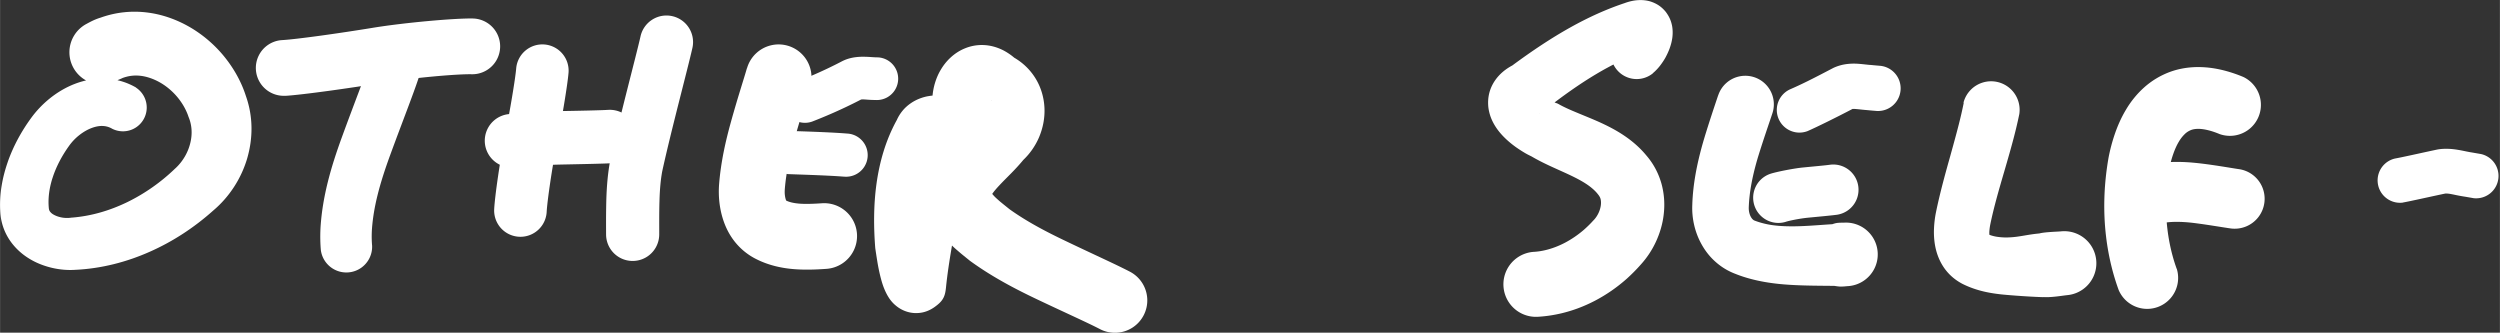 <?xml version="1.0" encoding="UTF-8" standalone="no"?>
<!-- Created with Inkscape (http://www.inkscape.org/) -->

<svg
   width="115.932"
   height="15.427"
   viewBox="0 0 30.674 4.082"
   version="1.1"
   data-id="svg5"
   xml:space="preserve"
   xmlns:inkscape="http://www.inkscape.org/namespaces/inkscape"
   xmlns:sodipodi="http://sodipodi.sourceforge.net/DTD/sodipodi-0.dtd"
   xmlns="http://www.w3.org/2000/svg"
   xmlns:svg="http://www.w3.org/2000/svg"><rect x="0" y="0" width="30.674" height="4.082" fill="#333333" stroke="none"/><sodipodi:namedview
     id="namedview7"
     pagecolor="#000000"
     bordercolor="#000000"
     borderopacity="0"
     inkscape:showpageshadow="false"
     inkscape:pageopacity="0"
     inkscape:pagecheckerboard="false"
     inkscape:deskcolor="#d1d1d1"
     inkscape:document-units="mm"
     showgrid="false"
     inkscape:lockguides="false"
     inkscape:zoom="3.4296751"
     inkscape:cx="200.01895"
     inkscape:cy="25.366834"
     inkscape:window-width="1920"
     inkscape:window-height="1017"
     inkscape:window-x="-8"
     inkscape:window-y="-8"
     inkscape:window-maximized="1"
     inkscape:current-layer="layer1"
     showborder="false"
     borderlayer="false"
     shape-rendering="auto" /><defs
     id="defs2"><inkscape:path-effect
       effect="powerstroke"
       id="path-effect17681-9"
       is_visible="true"
       lpeversion="1"
       offset_points="1.5,0.275"
       not_jump="true"
       sort_points="true"
       interpolator_type="CentripetalCatmullRom"
       interpolator_beta="0.75"
       start_linecap_type="round"
       linejoin_type="spiro"
       miter_limit="4"
       scale_width="1"
       end_linecap_type="round" /><inkscape:path-effect
       effect="simplify"
       id="path-effect17679-2"
       is_visible="true"
       lpeversion="1"
       steps="1"
       threshold="0.014"
       smooth_angles="0"
       helper_size="0"
       simplify_individual_paths="false"
       simplify_just_coalesce="false"
       step="1" /><inkscape:path-effect
       effect="powerstroke"
       id="path-effect17674-1"
       is_visible="true"
       lpeversion="1"
       offset_points="0.5,0.367"
       not_jump="true"
       sort_points="true"
       interpolator_type="CentripetalCatmullRom"
       interpolator_beta="0.75"
       start_linecap_type="round"
       linejoin_type="spiro"
       miter_limit="4"
       scale_width="1"
       end_linecap_type="round" /><inkscape:path-effect
       effect="simplify"
       id="path-effect17672-6"
       is_visible="true"
       lpeversion="1"
       steps="1"
       threshold="0.014"
       smooth_angles="0"
       helper_size="0"
       simplify_individual_paths="false"
       simplify_just_coalesce="false"
       step="1" /><inkscape:path-effect
       effect="powerstroke"
       id="path-effect17667-4"
       is_visible="true"
       lpeversion="1"
       offset_points="1.5,0"
       not_jump="true"
       sort_points="true"
       interpolator_type="CentripetalCatmullRom"
       interpolator_beta="0.75"
       start_linecap_type="round"
       linejoin_type="spiro"
       miter_limit="4"
       scale_width="1"
       end_linecap_type="round" /><inkscape:path-effect
       effect="simplify"
       id="path-effect17665-0"
       is_visible="true"
       lpeversion="1"
       steps="1"
       threshold="0.014"
       smooth_angles="0"
       helper_size="0"
       simplify_individual_paths="false"
       simplify_just_coalesce="false"
       step="1" /><inkscape:path-effect
       effect="powerstroke"
       id="path-effect17660-2"
       is_visible="true"
       lpeversion="1"
       offset_points="1.5,0"
       not_jump="true"
       sort_points="true"
       interpolator_type="CentripetalCatmullRom"
       interpolator_beta="0.75"
       start_linecap_type="round"
       linejoin_type="spiro"
       miter_limit="4"
       scale_width="1"
       end_linecap_type="round" /><inkscape:path-effect
       effect="simplify"
       id="path-effect17658-7"
       is_visible="true"
       lpeversion="1"
       steps="1"
       threshold="0.014"
       smooth_angles="0"
       helper_size="0"
       simplify_individual_paths="false"
       simplify_just_coalesce="false"
       step="1" /><inkscape:path-effect
       effect="powerstroke"
       id="path-effect17653-7"
       is_visible="true"
       lpeversion="1"
       offset_points="1.643,0.38"
       not_jump="true"
       sort_points="true"
       interpolator_type="CentripetalCatmullRom"
       interpolator_beta="0.75"
       start_linecap_type="round"
       linejoin_type="spiro"
       miter_limit="4"
       scale_width="1"
       end_linecap_type="round" /><inkscape:path-effect
       effect="simplify"
       id="path-effect17651-8"
       is_visible="true"
       lpeversion="1"
       steps="1"
       threshold="0.014"
       smooth_angles="0"
       helper_size="0"
       simplify_individual_paths="false"
       simplify_just_coalesce="false"
       step="1" /><inkscape:path-effect
       effect="powerstroke"
       id="path-effect17646-4"
       is_visible="true"
       lpeversion="1"
       offset_points="2.43,0.35 | 3.032,0.393"
       not_jump="true"
       sort_points="true"
       interpolator_type="CentripetalCatmullRom"
       interpolator_beta="0.75"
       start_linecap_type="round"
       linejoin_type="spiro"
       miter_limit="4"
       scale_width="1"
       end_linecap_type="round" /><inkscape:path-effect
       effect="simplify"
       id="path-effect17644-8"
       is_visible="true"
       lpeversion="1"
       steps="1"
       threshold="0.014"
       smooth_angles="0"
       helper_size="0"
       simplify_individual_paths="false"
       simplify_just_coalesce="false"
       step="1" /><inkscape:path-effect
       effect="powerstroke"
       id="path-effect17639-3"
       is_visible="true"
       lpeversion="1"
       offset_points="1.5,0.278"
       not_jump="true"
       sort_points="true"
       interpolator_type="CentripetalCatmullRom"
       interpolator_beta="0.75"
       start_linecap_type="round"
       linejoin_type="spiro"
       miter_limit="4"
       scale_width="1"
       end_linecap_type="round" /><inkscape:path-effect
       effect="simplify"
       id="path-effect17637-0"
       is_visible="true"
       lpeversion="1"
       steps="1"
       threshold="0.014"
       smooth_angles="0"
       helper_size="0"
       simplify_individual_paths="false"
       simplify_just_coalesce="false"
       step="1" /><inkscape:path-effect
       effect="powerstroke"
       id="path-effect17632-7"
       is_visible="true"
       lpeversion="1"
       offset_points="1.5,0"
       not_jump="true"
       sort_points="true"
       interpolator_type="CentripetalCatmullRom"
       interpolator_beta="0.75"
       start_linecap_type="round"
       linejoin_type="spiro"
       miter_limit="4"
       scale_width="1"
       end_linecap_type="round" /><inkscape:path-effect
       effect="simplify"
       id="path-effect17630-2"
       is_visible="true"
       lpeversion="1"
       steps="1"
       threshold="0.014"
       smooth_angles="0"
       helper_size="0"
       simplify_individual_paths="false"
       simplify_just_coalesce="false"
       step="1" /><inkscape:path-effect
       effect="powerstroke"
       id="path-effect17625-5"
       is_visible="true"
       lpeversion="1"
       offset_points="0.5,0.309"
       not_jump="true"
       sort_points="true"
       interpolator_type="CentripetalCatmullRom"
       interpolator_beta="0.75"
       start_linecap_type="round"
       linejoin_type="spiro"
       miter_limit="4"
       scale_width="1"
       end_linecap_type="round" /><inkscape:path-effect
       effect="simplify"
       id="path-effect17623-5"
       is_visible="true"
       lpeversion="1"
       steps="1"
       threshold="0.014"
       smooth_angles="0"
       helper_size="0"
       simplify_individual_paths="false"
       simplify_just_coalesce="false"
       step="1" /><inkscape:path-effect
       effect="powerstroke"
       id="path-effect17618-0"
       is_visible="true"
       lpeversion="1"
       offset_points="2.192,0.35 | 3.347,0.39"
       not_jump="true"
       sort_points="true"
       interpolator_type="CentripetalCatmullRom"
       interpolator_beta="0.75"
       start_linecap_type="round"
       linejoin_type="spiro"
       miter_limit="4"
       scale_width="1"
       end_linecap_type="round" /><inkscape:path-effect
       effect="simplify"
       id="path-effect17616-6"
       is_visible="true"
       lpeversion="1"
       steps="1"
       threshold="0.014"
       smooth_angles="0"
       helper_size="0"
       simplify_individual_paths="false"
       simplify_just_coalesce="false"
       step="1" /><inkscape:path-effect
       effect="powerstroke"
       id="path-effect17611-9"
       is_visible="true"
       lpeversion="1"
       offset_points="0.701,0.316 | 5.172,0.399"
       not_jump="true"
       sort_points="true"
       interpolator_type="CentripetalCatmullRom"
       interpolator_beta="0.75"
       start_linecap_type="round"
       linejoin_type="spiro"
       miter_limit="4"
       scale_width="1"
       end_linecap_type="round" /><inkscape:path-effect
       effect="simplify"
       id="path-effect17609-3"
       is_visible="true"
       lpeversion="1"
       steps="1"
       threshold="0.014"
       smooth_angles="0"
       helper_size="0"
       simplify_individual_paths="false"
       simplify_just_coalesce="false"
       step="1" /><inkscape:path-effect
       effect="powerstroke"
       id="path-effect17576-4"
       is_visible="true"
       lpeversion="1"
       offset_points="2.375,0.34 | 8.597,0.397"
       not_jump="true"
       sort_points="true"
       interpolator_type="CentripetalCatmullRom"
       interpolator_beta="0.75"
       start_linecap_type="round"
       linejoin_type="spiro"
       miter_limit="4"
       scale_width="1"
       end_linecap_type="round" /><inkscape:path-effect
       effect="simplify"
       id="path-effect17574-5"
       is_visible="true"
       lpeversion="1"
       steps="1"
       threshold="0.014"
       smooth_angles="0"
       helper_size="0"
       simplify_individual_paths="false"
       simplify_just_coalesce="false"
       step="1" /><inkscape:path-effect
       effect="powerstroke"
       id="path-effect17562-7"
       is_visible="true"
       lpeversion="1"
       offset_points="1.425,0.262"
       not_jump="true"
       sort_points="true"
       interpolator_type="CentripetalCatmullRom"
       interpolator_beta="0.75"
       start_linecap_type="round"
       linejoin_type="spiro"
       miter_limit="4"
       scale_width="1"
       end_linecap_type="round" /><inkscape:path-effect
       effect="simplify"
       id="path-effect17560-7"
       is_visible="true"
       lpeversion="1"
       steps="1"
       threshold="0.014"
       smooth_angles="0"
       helper_size="0"
       simplify_individual_paths="false"
       simplify_just_coalesce="false"
       step="1" /><inkscape:path-effect
       effect="powerstroke"
       id="path-effect17555-5"
       is_visible="true"
       lpeversion="1"
       offset_points="1,0.265"
       not_jump="true"
       sort_points="true"
       interpolator_type="CentripetalCatmullRom"
       interpolator_beta="0.75"
       start_linecap_type="round"
       linejoin_type="spiro"
       miter_limit="4"
       scale_width="1"
       end_linecap_type="round" /><inkscape:path-effect
       effect="simplify"
       id="path-effect17553-8"
       is_visible="true"
       lpeversion="1"
       steps="1"
       threshold="0.014"
       smooth_angles="0"
       helper_size="0"
       simplify_individual_paths="false"
       simplify_just_coalesce="false"
       step="1" /><inkscape:path-effect
       effect="powerstroke"
       id="path-effect17548-0"
       is_visible="true"
       lpeversion="1"
       offset_points="1.5,0.403"
       not_jump="true"
       sort_points="true"
       interpolator_type="CentripetalCatmullRom"
       interpolator_beta="0.75"
       start_linecap_type="round"
       linejoin_type="spiro"
       miter_limit="4"
       scale_width="1"
       end_linecap_type="round" /><inkscape:path-effect
       effect="simplify"
       id="path-effect17546-2"
       is_visible="true"
       lpeversion="1"
       steps="1"
       threshold="0.014"
       smooth_angles="0"
       helper_size="0"
       simplify_individual_paths="false"
       simplify_just_coalesce="false"
       step="1" /><inkscape:path-effect
       effect="powerstroke"
       id="path-effect17541-6"
       is_visible="true"
       lpeversion="1"
       offset_points="1,0.326"
       not_jump="true"
       sort_points="true"
       interpolator_type="CentripetalCatmullRom"
       interpolator_beta="0.75"
       start_linecap_type="round"
       linejoin_type="spiro"
       miter_limit="4"
       scale_width="1"
       end_linecap_type="round" /><inkscape:path-effect
       effect="simplify"
       id="path-effect17539-5"
       is_visible="true"
       lpeversion="1"
       steps="1"
       threshold="0.014"
       smooth_angles="0"
       helper_size="0"
       simplify_individual_paths="false"
       simplify_just_coalesce="false"
       step="1" /><inkscape:path-effect
       effect="powerstroke"
       id="path-effect17534-1"
       is_visible="true"
       lpeversion="1"
       offset_points="0.5,0.328"
       not_jump="true"
       sort_points="true"
       interpolator_type="CentripetalCatmullRom"
       interpolator_beta="0.75"
       start_linecap_type="round"
       linejoin_type="spiro"
       miter_limit="4"
       scale_width="1"
       end_linecap_type="round" /><inkscape:path-effect
       effect="simplify"
       id="path-effect17532-7"
       is_visible="true"
       lpeversion="1"
       steps="1"
       threshold="0.014"
       smooth_angles="0"
       helper_size="0"
       simplify_individual_paths="false"
       simplify_just_coalesce="false"
       step="1" /><inkscape:path-effect
       effect="powerstroke"
       id="path-effect17527-6"
       is_visible="true"
       lpeversion="1"
       offset_points="0.5,0.322"
       not_jump="true"
       sort_points="true"
       interpolator_type="CentripetalCatmullRom"
       interpolator_beta="0.75"
       start_linecap_type="round"
       linejoin_type="spiro"
       miter_limit="4"
       scale_width="1"
       end_linecap_type="round" /><inkscape:path-effect
       effect="simplify"
       id="path-effect17525-4"
       is_visible="true"
       lpeversion="1"
       steps="1"
       threshold="0.014"
       smooth_angles="0"
       helper_size="0"
       simplify_individual_paths="false"
       simplify_just_coalesce="false"
       step="1" /><inkscape:path-effect
       effect="powerstroke"
       id="path-effect17520-2"
       is_visible="true"
       lpeversion="1"
       offset_points="1,0.316"
       not_jump="true"
       sort_points="true"
       interpolator_type="CentripetalCatmullRom"
       interpolator_beta="0.75"
       start_linecap_type="round"
       linejoin_type="spiro"
       miter_limit="4"
       scale_width="1"
       end_linecap_type="round" /><inkscape:path-effect
       effect="simplify"
       id="path-effect17518-6"
       is_visible="true"
       lpeversion="1"
       steps="1"
       threshold="0.014"
       smooth_angles="0"
       helper_size="0"
       simplify_individual_paths="false"
       simplify_just_coalesce="false"
       step="1" /><inkscape:path-effect
       effect="powerstroke"
       id="path-effect17513-2"
       is_visible="true"
       lpeversion="1"
       offset_points="0.5,0.342"
       not_jump="true"
       sort_points="true"
       interpolator_type="CentripetalCatmullRom"
       interpolator_beta="0.75"
       start_linecap_type="round"
       linejoin_type="spiro"
       miter_limit="4"
       scale_width="1"
       end_linecap_type="round" /><inkscape:path-effect
       effect="simplify"
       id="path-effect17511-4"
       is_visible="true"
       lpeversion="1"
       steps="1"
       threshold="0.014"
       smooth_angles="0"
       helper_size="0"
       simplify_individual_paths="false"
       simplify_just_coalesce="false"
       step="1" /><inkscape:path-effect
       effect="powerstroke"
       id="path-effect17506-1"
       is_visible="true"
       lpeversion="1"
       offset_points="1.523,0.292 | 5.995,0.394"
       not_jump="true"
       sort_points="true"
       interpolator_type="CentripetalCatmullRom"
       interpolator_beta="0.75"
       start_linecap_type="round"
       linejoin_type="spiro"
       miter_limit="4"
       scale_width="1"
       end_linecap_type="round" /><inkscape:path-effect
       effect="simplify"
       id="path-effect17504-0"
       is_visible="true"
       lpeversion="1"
       steps="1"
       threshold="0.014"
       smooth_angles="0"
       helper_size="0"
       simplify_individual_paths="false"
       simplify_just_coalesce="false"
       step="1" /></defs><g
     inkscape:label="Layer 1"
     inkscape:groupmode="layer"
     id="layer1"
     transform="translate(-12.027,-2.699)"><g
       inkscape:label="Layer 1"
       id="layer1-7"
       transform="translate(10.193,-10.16)"><path
         d="m 3.504,13.934 c -0.094,-0.055 -0.225,-0.106 -0.389,-0.111 -0.118,-0.003 -0.242,0.018 -0.366,0.066 -0.106,0.041 -0.209,0.101 -0.304,0.177 -0.087,0.07 -0.167,0.153 -0.235,0.248 -0.109,0.15 -0.21,0.329 -0.28,0.527 -0.003,0.009 -0.006,0.018 -0.009,0.027 -0.054,0.161 -0.1,0.368 -0.084,0.599 0.008,0.123 0.048,0.239 0.116,0.34 0.063,0.093 0.146,0.169 0.238,0.225 0.087,0.054 0.184,0.091 0.282,0.114 0.095,0.022 0.196,0.031 0.295,0.023 l -0.01,7.79e-4 c 0.316,-0.015 0.627,-0.094 0.918,-0.224 0.284,-0.126 0.545,-0.299 0.772,-0.502 0.202,-0.17 0.345,-0.396 0.417,-0.637 0.037,-0.126 0.056,-0.256 0.054,-0.387 -0.002,-0.131 -0.025,-0.26 -0.069,-0.384 C 4.793,13.858 4.7,13.697 4.591,13.561 4.473,13.414 4.332,13.294 4.183,13.204 4.016,13.104 3.838,13.04 3.659,13.015 c -0.207,-0.029 -0.403,-0.005 -0.579,0.056 -0.004,0.001 -0.007,0.003 -0.011,0.004 -0.084,0.025 -0.147,0.063 -0.176,0.078 a 0.394,0.394 90 0 0 0.372,0.695 c 0.021,-0.011 0.051,-0.021 0.072,-0.032 0.068,-0.025 0.139,-0.036 0.219,-0.027 0.071,0.008 0.152,0.033 0.235,0.079 0.075,0.042 0.149,0.101 0.213,0.176 0.059,0.069 0.106,0.148 0.136,0.23 0.001,0.003 0.002,0.006 0.003,0.009 9.692e-4,0.003 0.002,0.006 0.003,0.009 0.02,0.047 0.033,0.099 0.037,0.154 0.004,0.053 -7.063e-4,0.11 -0.015,0.168 -0.027,0.113 -0.089,0.222 -0.178,0.306 -0.003,0.003 -0.006,0.005 -0.009,0.008 -0.172,0.166 -0.372,0.307 -0.588,0.412 -0.219,0.106 -0.448,0.171 -0.676,0.189 -0.002,1.34e-4 -0.003,1.96e-4 -0.005,2.63e-4 -0.002,6.7e-5 -0.003,2.47e-4 -0.005,5.16e-4 -0.033,0.005 -0.07,0.005 -0.106,-3.95e-4 -0.038,-0.006 -0.071,-0.017 -0.097,-0.03 -0.027,-0.013 -0.043,-0.027 -0.052,-0.038 -0.009,-0.01 -0.016,-0.022 -0.019,-0.041 -0.014,-0.13 0.007,-0.258 0.042,-0.37 0.002,-0.006 0.004,-0.012 0.006,-0.018 C 2.526,14.896 2.597,14.765 2.679,14.651 c 0.036,-0.051 0.079,-0.096 0.126,-0.133 0.052,-0.041 0.104,-0.07 0.152,-0.088 0.056,-0.021 0.102,-0.027 0.138,-0.025 0.049,0.002 0.086,0.017 0.115,0.034 a 0.292,0.292 90 0 0 0.293,-0.504 z"
         id="path-1-96"
         inkscape:path-effect="#path-effect17504-0;#path-effect17506-1"
         inkscape:original-d="M 3.3572168,14.186372 C 2.8881678,13.937503 2.4422785,14.372156 2.267434,14.78451 1.5760616,16.415049 3.6489823,15.901917 4.3450684,15.045709 4.9978354,14.242785 3.9661666,13.027147 3.0791083,13.501168"
         style="fill:#ffffff;fill-opacity:1;fill-rule:nonzero;stroke:none;stroke-opacity:1"
         inkscape:export-filename="otherselfimprovement.svg"
         inkscape:export-xdpi="96"
         inkscape:export-ydpi="96" /><path
         d="m 5.333,14.035 c 0.208,-0.012 0.812,-0.097 1.191,-0.16 0.379,-0.062 0.919,-0.109 1.096,-0.105 a 0.342,0.342 90 0 0 0.016,-0.684 c -0.214,-0.005 -0.834,0.05 -1.222,0.113 -0.388,0.064 -0.939,0.142 -1.119,0.152 a 0.342,0.342 90 0 0 0.039,0.683 z"
         id="path-1-05"
         inkscape:path-effect="#path-effect17511-4;#path-effect17513-2"
         inkscape:original-d="m 5.3140439,13.693705 c 0.7723206,-0.04363 1.537507,-0.283409 2.3142154,-0.264738"
         style="fill:#ffffff;fill-opacity:1;fill-rule:nonzero;stroke:none;stroke-opacity:1" /><path
         d="m 6.386,13.566 c -0.052,0.173 -0.198,0.538 -0.357,0.974 -0.135,0.37 -0.239,0.728 -0.263,1.111 -0.006,0.116 -0.002,0.207 0.004,0.277 a 0.316,0.316 90 0 0 0.629,-0.054 c -0.004,-0.045 -0.007,-0.108 -0.003,-0.187 0.018,-0.29 0.099,-0.582 0.226,-0.929 0.149,-0.407 0.309,-0.81 0.369,-1.009 A 0.316,0.316 90 0 0 6.386,13.566 Z"
         id="path-1-2-6"
         inkscape:path-effect="#path-effect17518-6;#path-effect17520-2"
         inkscape:original-d="m 6.6882273,13.657604 c -0.1827841,0.634144 -0.668369,1.498451 -0.6040367,2.243902"
         style="fill:#ffffff;fill-opacity:1;fill-rule:nonzero;stroke:none;stroke-opacity:1" /><path
         d="m 8.167,13.698 c -0.011,0.132 -0.079,0.535 -0.137,0.821 -0.058,0.286 -0.125,0.746 -0.133,0.906 a 0.322,0.322 90 0 0 0.644,0.034 c 0.007,-0.13 0.064,-0.53 0.121,-0.812 0.057,-0.282 0.134,-0.735 0.147,-0.893 a 0.322,0.322 90 0 0 -0.642,-0.056 z"
         id="path-1-56"
         inkscape:path-effect="#path-effect17525-4;#path-effect17527-6"
         inkscape:original-d="M 8.4877532,13.725559 C 8.4377622,14.301381 8.2485445,14.862524 8.2184535,15.4414"
         style="fill:#ffffff;fill-opacity:1;fill-rule:nonzero;stroke:none;stroke-opacity:1" /><path
         d="m 8.151,14.911 c 0.09,-0.011 0.37,-0.029 0.567,-0.033 0.198,-0.004 0.51,-0.01 0.617,-0.016 a 0.328,0.328 90 0 0 -0.039,-0.655 c -0.094,0.006 -0.385,0.012 -0.59,0.015 -0.205,0.004 -0.527,0.024 -0.637,0.038 a 0.328,0.328 90 0 0 0.081,0.651 z"
         id="path-1-25"
         inkscape:path-effect="#path-effect17532-7;#path-effect17534-1"
         inkscape:original-d="m 8.1102303,14.585603 c 0.4008548,-0.05007 0.8031903,-0.02714 1.2055564,-0.05097"
         style="fill:#ffffff;fill-opacity:1;fill-rule:nonzero;stroke:none;stroke-opacity:1" /><path
         d="m 9.693,13.303 c -0.056,0.249 -0.259,1.001 -0.373,1.527 -0.03,0.162 -0.042,0.316 -0.047,0.476 -0.005,0.19 -0.003,0.351 -0.003,0.426 a 0.326,0.326 90 0 0 0.652,0.006 c 6.892e-4,-0.08 -0.002,-0.247 0.003,-0.412 0.004,-0.141 0.014,-0.258 0.034,-0.366 0.106,-0.487 0.311,-1.25 0.37,-1.512 A 0.326,0.326 90 0 0 9.693,13.303 Z"
         id="path-1-251"
         inkscape:path-effect="#path-effect17539-5;#path-effect17541-6"
         inkscape:original-d="M 10.011687,13.37517 C 9.6087185,15.074886 9.5964121,14.765895 9.5964121,15.734452"
         style="fill:#ffffff;fill-opacity:1;fill-rule:nonzero;stroke:none;stroke-opacity:1" /><path
         d="m 10.998,13.696 c -0.036,0.127 -0.114,0.362 -0.198,0.666 -0.061,0.22 -0.121,0.478 -0.143,0.753 -0.006,0.075 -0.005,0.153 0.004,0.231 0.01,0.084 0.029,0.168 0.059,0.248 0.029,0.078 0.074,0.166 0.144,0.249 0.066,0.078 0.151,0.148 0.256,0.199 0.161,0.08 0.328,0.11 0.463,0.12 0.165,0.013 0.345,-0.001 0.389,-0.004 a 0.403,0.403 90 0 0 -0.052,-0.805 c -0.06,0.004 -0.179,0.012 -0.275,0.005 -0.074,-0.006 -0.129,-0.019 -0.169,-0.04 -0.002,-0.001 0.005,0.004 0.006,0.006 0.001,0.002 -0.002,-0.003 -0.006,-0.014 -0.004,-0.011 -0.009,-0.03 -0.012,-0.055 -0.003,-0.024 -0.003,-0.05 -0.001,-0.077 0.016,-0.201 0.061,-0.401 0.116,-0.601 0.075,-0.27 0.156,-0.519 0.196,-0.659 a 0.403,0.403 90 0 0 -0.776,-0.221 z"
         id="path-1-167"
         inkscape:path-effect="#path-effect17546-2;#path-effect17548-0"
         inkscape:original-d="m 11.385871,13.806962 c -0.402373,1.327757 -0.641193,2.04525 0.559992,1.948726"
         style="fill:#ffffff;fill-opacity:1;fill-rule:nonzero;stroke:none;stroke-opacity:1" /><path
         d="m 11.494,14.995 c 0.116,0.005 0.457,0.014 0.674,0.03 0.012,8.03e-4 0.025,0.002 0.03,0.002 a 0.265,0.265 90 0 0 0.034,-0.529 c -0.004,-2.76e-4 -0.017,-0.001 -0.026,-0.002 -0.223,-0.017 -0.592,-0.027 -0.69,-0.031 a 0.265,0.265 90 0 0 -0.021,0.529 z"
         id="path-1-39"
         inkscape:path-effect="#path-effect17553-8;#path-effect17555-5"
         inkscape:original-d="m 11.504161,14.730713 c 0.561348,0.02121 0.324881,0.0081 0.709743,0.03256"
         style="fill:#ffffff;fill-opacity:1;fill-rule:nonzero;stroke:none;stroke-opacity:1" /><path
         d="m 11.798,14.351 c 0.121,-0.047 0.343,-0.137 0.601,-0.271 2.73e-4,-4.2e-5 5.67e-4,-8.5e-5 8.82e-4,-1.29e-4 0.004,-5.12e-4 0.009,-0.001 0.018,-0.001 0.004,-4.9e-5 0.008,-3.2e-5 0.013,7.8e-5 0.027,6.1e-4 0.074,0.007 0.148,0.007 0.001,5.8e-5 0.003,1.15e-4 0.004,1.7e-4 0.004,1.91e-4 0.008,3.52e-4 0.01,4.32e-4 a 0.262,0.262 90 0 0 0.022,-0.523 c -0.002,-7.9e-5 -0.006,-2.4e-4 -0.01,-4.22e-4 -0.003,-1.27e-4 -0.006,-2.75e-4 -0.009,-4.09e-4 -0.004,-1.76e-4 -0.008,-2.57e-4 -0.012,-2.42e-4 -0.028,1e-4 -0.081,-0.006 -0.141,-0.007 -0.01,-2.32e-4 -0.021,-3.05e-4 -0.032,-1.63e-4 -0.025,3.31e-4 -0.053,0.002 -0.084,0.006 -0.043,0.006 -0.091,0.017 -0.14,0.039 -0.006,0.003 -0.011,0.005 -0.017,0.008 -0.24,0.126 -0.449,0.211 -0.563,0.255 a 0.262,0.262 90 0 0 0.19,0.488 z"
         id="path-1-23"
         inkscape:path-effect="#path-effect17560-7;#path-effect17562-7"
         inkscape:original-d="m 11.70299,14.107093 c 0.784713,-0.310195 0.470112,-0.300523 0.901021,-0.282435"
         style="fill:#ffffff;fill-opacity:1;fill-rule:nonzero;stroke:none;stroke-opacity:1" /><path
         d="m 13.315,14.22 c -0.019,0.04 -0.169,0.348 -0.235,0.51 -0.065,0.159 -0.138,0.369 -0.161,0.61 -0.042,0.257 -0.118,0.646 -0.153,0.973 l 0.135,-0.237 c 0.022,-0.016 0.057,-0.037 0.105,-0.048 0.024,-0.005 0.05,-0.008 0.077,-0.007 0.027,9.16e-4 0.053,0.005 0.076,0.013 0.047,0.014 0.082,0.037 0.103,0.055 0.021,0.018 0.034,0.034 0.041,0.043 0.014,0.02 0.013,0.022 0.01,0.015 -0.003,-0.008 -0.007,-0.021 -0.013,-0.043 -0.01,-0.04 -0.019,-0.091 -0.028,-0.147 -0.004,-0.026 -0.007,-0.051 -0.01,-0.074 -0.002,-0.017 -0.004,-0.032 -0.005,-0.047 -0.013,-0.205 -0.012,-0.422 0.02,-0.631 0.03,-0.196 0.087,-0.381 0.182,-0.545 0.008,-0.014 0.015,-0.028 0.021,-0.043 -0.005,0.014 -0.014,0.031 -0.028,0.048 -0.014,0.017 -0.03,0.032 -0.046,0.044 -0.016,0.011 -0.031,0.018 -0.042,0.023 -0.011,0.004 -0.018,0.006 -0.021,0.006 -0.004,9.52e-4 0.003,1.28e-4 0.026,9.48e-4 0.03,0.001 0.06,0.003 0.09,0.004 0.035,0.001 0.091,0.002 0.151,-0.007 0.031,-0.005 0.069,-0.013 0.109,-0.028 0.041,-0.016 0.086,-0.039 0.128,-0.074 0.044,-0.036 0.081,-0.08 0.109,-0.131 0.028,-0.05 0.044,-0.102 0.052,-0.15 0.008,-0.048 0.009,-0.093 0.007,-0.134 -0.002,-0.041 -0.009,-0.082 -0.017,-0.12 0.002,0.007 0.003,-0.001 0.005,-0.006 8.56e-4,-0.002 0.003,-0.004 0.002,-0.001 -6.26e-4,0.002 -0.004,0.007 -0.012,0.016 -0.008,0.008 -0.023,0.02 -0.045,0.029 -0.023,0.01 -0.051,0.016 -0.081,0.015 -0.03,-0.001 -0.052,-0.009 -0.066,-0.015 -0.013,-0.006 -0.015,-0.01 -0.009,-0.003 0.014,0.016 0.03,0.03 0.047,0.042 0.018,0.011 0.037,0.021 0.055,0.032 0.004,0.002 0.006,0.007 -1.03e-4,9.07e-4 -0.003,-0.003 -0.003,-0.003 -0.003,0.003 -7.16e-4,0.006 -0.003,0.016 -0.008,0.027 -0.006,0.011 -0.013,0.02 -0.023,0.026 -0.01,0.008 -0.02,0.016 -0.029,0.025 -0.009,0.01 -0.016,0.02 -0.025,0.03 -0.03,0.036 -0.066,0.073 -0.111,0.117 -0.046,0.045 -0.099,0.094 -0.154,0.15 -0.057,0.058 -0.118,0.124 -0.173,0.201 -0.059,0.082 -0.111,0.174 -0.148,0.28 -0.006,0.017 -0.012,0.035 -0.015,0.053 -0.003,0.018 -0.005,0.037 -0.006,0.055 -0.007,0.132 0.02,0.248 0.061,0.344 0.044,0.104 0.104,0.187 0.155,0.247 0.023,0.027 0.045,0.051 0.066,0.072 0.035,0.036 0.07,0.068 0.103,0.096 0.051,0.045 0.109,0.09 0.143,0.118 0.005,0.004 0.011,0.009 0.017,0.013 0.283,0.205 0.585,0.357 0.814,0.466 0.354,0.168 0.617,0.285 0.773,0.366 a 0.397,0.397 90 0 0 0.365,-0.706 c -0.177,-0.092 -0.465,-0.221 -0.794,-0.379 -0.218,-0.104 -0.463,-0.23 -0.682,-0.387 -0.042,-0.034 -0.079,-0.063 -0.116,-0.094 -0.022,-0.019 -0.042,-0.037 -0.059,-0.053 -0.01,-0.01 -0.019,-0.02 -0.027,-0.029 -0.02,-0.023 -0.028,-0.036 -0.031,-0.042 -0.002,-0.004 -6.25e-4,0.004 -0.002,0.008 -0.005,0.018 -0.008,0.036 -0.01,0.054 -0.002,0.018 -0.006,0.036 -0.011,0.054 0.007,-0.024 0.02,-0.051 0.043,-0.084 0.022,-0.032 0.052,-0.068 0.094,-0.112 0.039,-0.042 0.087,-0.089 0.141,-0.144 0.045,-0.046 0.097,-0.101 0.148,-0.163 0.083,-0.079 0.148,-0.174 0.192,-0.276 0.048,-0.113 0.073,-0.237 0.067,-0.363 -0.006,-0.124 -0.041,-0.252 -0.114,-0.368 -0.063,-0.1 -0.15,-0.185 -0.257,-0.247 -0.041,-0.035 -0.087,-0.066 -0.137,-0.092 -0.072,-0.036 -0.151,-0.059 -0.234,-0.063 -0.084,-0.004 -0.163,0.011 -0.235,0.041 -0.071,0.029 -0.13,0.07 -0.179,0.116 -0.048,0.045 -0.087,0.096 -0.118,0.149 -0.031,0.052 -0.054,0.108 -0.071,0.165 -0.033,0.113 -0.042,0.24 -0.016,0.366 0.004,0.017 0.004,0.021 0.004,0.018 10e-6,-0.002 -2.68e-4,-0.015 0.003,-0.033 0.004,-0.019 0.011,-0.046 0.027,-0.075 0.017,-0.03 0.039,-0.057 0.066,-0.079 0.026,-0.021 0.051,-0.034 0.07,-0.041 0.018,-0.007 0.032,-0.009 0.038,-0.01 0.013,-0.002 0.003,6.62e-4 -0.018,5.36e-4 -0.031,-1.83e-4 -0.065,-0.002 -0.096,-0.002 -0.04,-2.62e-4 -0.096,8.09e-4 -0.156,0.011 -0.031,0.005 -0.066,0.014 -0.103,0.028 -0.037,0.014 -0.076,0.033 -0.115,0.06 -0.039,0.027 -0.076,0.06 -0.107,0.1 -0.026,0.033 -0.047,0.068 -0.063,0.104 -0.141,0.255 -0.213,0.524 -0.249,0.777 -0.039,0.277 -0.035,0.549 -0.017,0.784 5.03e-4,0.007 0.001,0.013 0.002,0.02 0.003,0.019 0.007,0.047 0.01,0.066 0.004,0.027 0.009,0.057 0.014,0.089 0.011,0.067 0.026,0.142 0.045,0.213 0.01,0.038 0.022,0.077 0.037,0.115 0.015,0.037 0.037,0.086 0.07,0.133 0.017,0.024 0.042,0.054 0.075,0.081 0.033,0.028 0.08,0.058 0.14,0.076 0.03,0.009 0.062,0.015 0.096,0.016 0.034,0.001 0.066,-0.002 0.097,-0.009 0.062,-0.014 0.111,-0.042 0.148,-0.069 0.038,-0.028 0.076,-0.059 0.099,-0.101 0.024,-0.041 0.031,-0.089 0.036,-0.137 0.031,-0.309 0.1,-0.651 0.148,-0.945 0.001,-0.008 0.002,-0.016 0.003,-0.025 0.014,-0.148 0.061,-0.292 0.116,-0.426 0.057,-0.139 0.189,-0.406 0.223,-0.479 a 0.34,0.34 90 0 0 -0.617,-0.288 z"
         id="path-1-08"
         inkscape:path-effect="#path-effect17574-5;#path-effect17576-4"
         inkscape:original-d="m 13.623323,14.364044 c -0.101092,0.229581 -0.227839,0.449503 -0.303277,0.688744 -0.03371,0.106915 -0.132008,0.746025 -0.176177,0.96693 -0.02444,0.122234 -0.02787,0.471569 -0.08935,0.36313 -0.259291,-0.45736 -0.17113,-1.611805 0.159818,-1.975625 0.09225,-0.101406 0.321454,0.06232 0.408983,-0.04318 0.06149,-0.07412 -0.08582,-0.851502 0.437927,-0.492667 0.736058,0.504296 -0.618664,1.028074 -0.45932,1.441901 0.208273,0.540901 1.434633,0.968808 1.914041,1.230253"
         style="fill:#ffffff;fill-opacity:1;fill-rule:nonzero;stroke:none;stroke-opacity:1" /><path
         d="m 22.113,13.758 c 0.029,-0.024 0.06,-0.055 0.091,-0.095 0.022,-0.029 0.045,-0.062 0.066,-0.1 0.017,-0.032 0.035,-0.069 0.05,-0.11 0.013,-0.036 0.026,-0.08 0.033,-0.13 0.003,-0.024 0.005,-0.051 0.004,-0.08 -8.7e-4,-0.028 -0.004,-0.061 -0.014,-0.097 -0.009,-0.035 -0.025,-0.074 -0.05,-0.112 -0.005,-0.008 -0.011,-0.016 -0.017,-0.025 -0.022,-0.028 -0.049,-0.055 -0.081,-0.078 -0.039,-0.027 -0.081,-0.046 -0.125,-0.058 -0.04,-0.01 -0.08,-0.014 -0.116,-0.013 -0.066,0.001 -0.129,0.016 -0.186,0.037 -0.447,0.149 -0.881,0.398 -1.378,0.765 -0.058,0.031 -0.115,0.071 -0.165,0.125 -0.058,0.063 -0.104,0.142 -0.123,0.236 -0.009,0.045 -0.011,0.09 -0.008,0.133 0.003,0.042 0.012,0.081 0.023,0.117 0.022,0.069 0.056,0.127 0.09,0.174 0.065,0.089 0.149,0.161 0.222,0.214 0.038,0.027 0.077,0.052 0.114,0.074 0.027,0.016 0.055,0.03 0.082,0.043 0.092,0.054 0.186,0.099 0.27,0.137 0.094,0.043 0.168,0.075 0.245,0.113 0.075,0.037 0.136,0.072 0.186,0.108 0.051,0.037 0.09,0.074 0.12,0.114 0.019,0.025 0.026,0.043 0.029,0.062 0.004,0.022 0.004,0.048 -8.27e-4,0.077 -0.006,0.033 -0.017,0.066 -0.033,0.096 -0.018,0.035 -0.04,0.063 -0.061,0.083 -0.003,0.003 -0.006,0.007 -0.009,0.01 -0.036,0.039 -0.072,0.073 -0.105,0.102 -0.077,0.066 -0.156,0.118 -0.23,0.157 -0.17,0.089 -0.31,0.108 -0.38,0.112 a 0.399,0.399 90 0 0 0.047,0.797 c 0.149,-0.009 0.408,-0.043 0.706,-0.2 0.129,-0.068 0.26,-0.156 0.386,-0.268 0.054,-0.049 0.112,-0.106 0.171,-0.173 0.071,-0.078 0.136,-0.172 0.187,-0.283 0.046,-0.1 0.082,-0.215 0.095,-0.34 0.013,-0.114 0.007,-0.24 -0.028,-0.368 -0.034,-0.121 -0.094,-0.242 -0.188,-0.35 -0.081,-0.098 -0.179,-0.181 -0.282,-0.249 -0.098,-0.065 -0.2,-0.116 -0.295,-0.159 -0.091,-0.041 -0.188,-0.079 -0.266,-0.112 -0.083,-0.034 -0.153,-0.065 -0.216,-0.099 -0.007,-0.004 -0.013,-0.008 -0.02,-0.011 -0.007,-0.004 -0.014,-0.007 -0.021,-0.009 -0.011,-0.004 -0.027,-0.01 -0.045,-0.019 -0.018,-0.009 -0.036,-0.019 -0.054,-0.03 -0.035,-0.022 -0.063,-0.049 -0.067,-0.051 -0.002,-9.84e-4 0.003,0.005 0.009,0.026 0.003,0.011 0.006,0.025 0.007,0.042 0.001,0.018 4.1e-5,0.038 -0.004,0.059 -0.01,0.045 -0.031,0.076 -0.047,0.092 -0.015,0.015 -0.02,0.013 -0.006,0.006 0.009,-0.005 0.018,-0.01 0.027,-0.015 0.009,-0.005 0.017,-0.011 0.025,-0.018 0.464,-0.365 0.838,-0.588 1.207,-0.72 0.019,-0.008 0.012,-0.004 -0.012,-0.004 -0.013,5.5e-5 -0.033,-0.001 -0.056,-0.007 -0.026,-0.007 -0.054,-0.019 -0.08,-0.038 -0.022,-0.016 -0.041,-0.034 -0.056,-0.053 -0.004,-0.005 -0.008,-0.011 -0.012,-0.017 -0.017,-0.026 -0.026,-0.051 -0.031,-0.07 -0.005,-0.02 -0.007,-0.036 -0.007,-0.046 -2.78e-4,-0.011 5.89e-4,-0.019 0.001,-0.023 0.001,-0.008 0.002,-0.009 2.84e-4,-0.004 -0.002,0.005 -0.005,0.012 -0.009,0.02 -0.005,0.008 -0.009,0.014 -0.012,0.018 -0.004,0.004 -0.002,0.001 0.004,-0.004 a 0.316,0.316 90 0 0 0.402,0.488 z"
         id="path-1-90"
         inkscape:path-effect="#path-effect17609-3;#path-effect17611-9"
         inkscape:original-d="m 21.912468,13.51391 c 0.728786,-0.961603 -1.551909,0.443823 -1.493733,0.614418 0.1159,0.339861 0.976036,0.524025 1.243309,0.791383 0.637499,0.637699 -0.355987,1.41245 -0.984076,1.427744"
         style="fill:#ffffff;fill-opacity:1;fill-rule:nonzero;stroke:none;stroke-opacity:1" /><path
         d="m 22.915,14.03 c -0.019,0.057 -0.14,0.411 -0.2,0.629 -0.055,0.202 -0.109,0.448 -0.117,0.715 -0.007,0.161 0.03,0.333 0.114,0.483 0.044,0.079 0.099,0.15 0.167,0.211 0.074,0.067 0.157,0.117 0.247,0.151 0.084,0.034 0.171,0.059 0.248,0.077 0.138,0.032 0.273,0.048 0.394,0.056 0.193,0.014 0.439,0.013 0.573,0.015 0.028,0.004 0.047,0.007 0.064,0.008 0.039,0.002 0.084,-0.004 0.101,-0.005 a 0.39,0.39 90 0 0 -0.045,-0.779 c -0.016,9.14e-4 -0.059,-0.001 -0.095,0.005 -0.016,0.003 -0.032,0.008 -0.05,0.014 -0.165,0.01 -0.349,0.028 -0.517,0.026 -0.095,-6.21e-4 -0.188,-0.007 -0.275,-0.024 -0.049,-0.01 -0.099,-0.023 -0.15,-0.042 -0.015,-0.005 -0.023,-0.009 -0.031,-0.016 -0.008,-0.007 -0.017,-0.017 -0.026,-0.033 -0.018,-0.032 -0.028,-0.076 -0.026,-0.12 0.007,-0.194 0.047,-0.38 0.096,-0.556 0.053,-0.186 0.17,-0.522 0.194,-0.596 a 0.35,0.35 90 0 0 -0.665,-0.22 z"
         id="path-1-903"
         inkscape:path-effect="#path-effect17616-6;#path-effect17618-0"
         inkscape:original-d="m 23.24764,14.139654 c -0.579419,1.66377 -0.413205,1.935707 1.2345,1.841132"
         style="fill:#ffffff;fill-opacity:1;fill-rule:nonzero;stroke:none;stroke-opacity:1" /><path
         d="m 23.75,15.579 c 0.038,-0.012 0.165,-0.039 0.269,-0.049 0.105,-0.01 0.289,-0.027 0.354,-0.036 A 0.309,0.309 90 0 0 24.283,14.881 c -0.047,0.007 -0.203,0.021 -0.325,0.033 -0.122,0.012 -0.329,0.054 -0.4,0.077 a 0.309,0.309 90 0 0 0.193,0.588 z"
         id="path-1-178"
         inkscape:path-effect="#path-effect17623-5;#path-effect17625-5"
         inkscape:original-d="m 23.654107,15.284964 c 0.221172,-0.07195 0.448488,-0.064 0.674507,-0.09768"
         style="fill:#ffffff;fill-opacity:1;fill-rule:nonzero;stroke:none;stroke-opacity:1" /><path
         d="m 23.621,14.429 c 0.116,-0.075 0.371,-0.243 0.595,-0.463 0.008,-0.009 0.017,-0.016 0.026,-0.022 0.009,-0.006 0.019,-0.01 0.028,-0.014 0.021,-0.007 0.042,-0.01 0.062,-0.01 0.021,-2.32e-4 0.042,0.002 0.065,0.005 0.021,0.003 0.043,0.006 0.064,0.008 0.03,0.004 0.062,0.008 0.075,0.01 a 0,0 0 0 0 0,0 c -0.013,-0.002 -0.044,-0.006 -0.075,-0.01 -0.021,-0.002 -0.042,-0.006 -0.064,-0.008 -0.023,-0.003 -0.045,-0.005 -0.065,-0.005 -0.02,2.27e-4 -0.042,0.003 -0.062,0.01 -0.01,0.003 -0.019,0.008 -0.028,0.014 -0.009,0.006 -0.018,0.013 -0.026,0.022 -0.224,0.22 -0.48,0.389 -0.595,0.463 z"
         id="path-1-45"
         inkscape:path-effect="#path-effect17630-2;#path-effect17632-7"
         inkscape:original-d="m 23.621388,14.429167 c 0.813625,-0.529848 0.46866,-0.543854 0.914864,-0.485589"
         style="fill:#ffffff;fill-opacity:1;fill-rule:nonzero;stroke:none;stroke-opacity:1" /><path
         d="m 24.016,14.466 c 0.103,-0.045 0.342,-0.162 0.559,-0.276 -0.013,0.006 -0.016,0.007 -0.013,0.006 0.004,-5.53e-4 0.013,-0.001 0.029,-2.78e-4 0.017,8.88e-4 0.035,0.003 0.066,0.006 0.024,0.003 0.058,0.006 0.093,0.009 0.05,0.005 0.088,0.008 0.113,0.01 a 0.278,0.278 90 0 0 0.044,-0.554 c -0.024,-0.002 -0.062,-0.005 -0.112,-0.01 -0.004,-3.76e-4 -0.008,-6.6e-4 -0.012,-8.52e-4 -0.016,-7.63e-4 -0.035,-0.003 -0.063,-0.006 -0.028,-0.003 -0.063,-0.007 -0.099,-0.009 -0.035,-0.002 -0.082,-0.002 -0.134,0.005 -0.049,0.007 -0.105,0.021 -0.161,0.048 -0.27,0.142 -0.394,0.203 -0.53,0.262 a 0.278,0.278 90 0 0 0.221,0.51 z"
         id="path-1-47"
         inkscape:path-effect="#path-effect17637-0;#path-effect17639-3"
         inkscape:original-d="m 23.905789,14.211147 c 0.757079,-0.336459 0.419636,-0.312167 0.979042,-0.267569"
         style="fill:#ffffff;fill-opacity:1;fill-rule:nonzero;stroke:none;stroke-opacity:1" /><path
         d="m 25.929,14.12 c -0.035,0.173 -0.073,0.321 -0.165,0.651 -0.055,0.196 -0.127,0.451 -0.178,0.703 -0.011,0.057 -0.019,0.12 -0.022,0.186 -0.003,0.066 -2.18e-4,0.14 0.014,0.217 0.015,0.079 0.043,0.163 0.093,0.243 0.055,0.088 0.13,0.159 0.22,0.21 0.004,0.002 0.008,0.004 0.012,0.007 0.101,0.052 0.198,0.082 0.281,0.101 0.074,0.017 0.142,0.026 0.194,0.032 0.025,0.003 0.05,0.005 0.072,0.007 0.158,0.014 0.358,0.026 0.452,0.028 0.002,5e-5 0.004,-1.52e-4 0.006,-4.7e-4 0.002,-3.18e-4 0.004,-4.08e-4 0.006,-2.28e-4 0.003,2.53e-4 0.006,4.62e-4 0.009,6.23e-4 0.09,0.004 0.23,-0.02 0.281,-0.025 a 0.393,0.393 90 0 0 -0.082,-0.782 c -0.043,0.004 -0.182,0.007 -0.256,0.023 -0.003,5.89e-4 -0.005,0.001 -0.008,0.002 l 0.013,-6.98e-4 c -0.166,0.014 -0.254,0.045 -0.394,0.05 -0.015,5.23e-4 -0.03,6.81e-4 -0.046,3.35e-4 -0.033,-7.33e-4 -0.069,-0.004 -0.105,-0.01 -0.04,-0.007 -0.079,-0.019 -0.116,-0.037 l 0.012,0.007 c 0.006,0.004 0.018,0.016 0.023,0.023 0.004,0.007 0.003,0.008 4.68e-4,-0.004 -0.002,-0.012 -0.004,-0.031 -0.002,-0.058 0.002,-0.027 0.006,-0.056 0.012,-0.085 0.045,-0.218 0.112,-0.445 0.171,-0.647 0.096,-0.328 0.144,-0.507 0.184,-0.702 a 0.35,0.35 90 0 0 -0.685,-0.14 z"
         id="path-1-13"
         inkscape:path-effect="#path-effect17644-8;#path-effect17646-4"
         inkscape:original-d="m 26.271599,14.189912 c -0.340119,1.553222 -0.923907,2.089779 0.894729,1.899884"
         style="fill:#ffffff;fill-opacity:1;fill-rule:nonzero;stroke:none;stroke-opacity:1" /><path
         d="m 28.542,16.158 c -0.086,-0.237 -0.19,-0.668 -0.09,-1.233 0.011,-0.057 0.027,-0.118 0.047,-0.175 0.021,-0.06 0.044,-0.111 0.069,-0.152 0.015,-0.026 0.03,-0.046 0.044,-0.063 0.011,-0.013 0.022,-0.024 0.033,-0.035 0.024,-0.022 0.05,-0.037 0.079,-0.048 0.033,-0.011 0.079,-0.016 0.138,-0.008 0.081,0.011 0.161,0.041 0.206,0.06 a 0.38,0.38 90 0 0 0.293,-0.7 c -0.062,-0.026 -0.217,-0.088 -0.401,-0.112 -0.142,-0.018 -0.31,-0.016 -0.483,0.043 -0.137,0.048 -0.248,0.119 -0.338,0.2 -0.04,0.036 -0.076,0.074 -0.108,0.112 -0.042,0.05 -0.08,0.104 -0.114,0.162 -0.055,0.092 -0.099,0.191 -0.134,0.293 -0.033,0.096 -0.058,0.192 -0.076,0.284 -0.13,0.731 0.001,1.299 0.123,1.632 a 0.38,0.38 90 0 0 0.713,-0.26 z"
         id="path-1-564"
         inkscape:path-effect="#path-effect17651-8;#path-effect17653-7"
         inkscape:original-d="m 28.18564,16.287995 c -0.30269,-0.754963 -0.250548,-2.668699 1.029379,-2.134184"
         style="fill:#ffffff;fill-opacity:1;fill-rule:nonzero;stroke:none;stroke-opacity:1" /><path
         d="m 28.087,15.085 c 0.166,-0.02 0.518,-0.064 0.882,-0.164 0.031,-0.007 0.061,-0.008 0.09,-0.004 0.031,0.004 0.06,0.012 0.087,0.022 0.028,0.01 0.054,0.021 0.085,0.034 0.027,0.012 0.056,0.024 0.084,0.033 0.016,0.006 0.027,0.011 0.034,0.014 a 0,0 0 0 0 0,0 c -0.008,-0.003 -0.019,-0.007 -0.034,-0.014 -0.028,-0.01 -0.057,-0.022 -0.084,-0.033 -0.03,-0.013 -0.057,-0.024 -0.085,-0.034 -0.027,-0.009 -0.056,-0.018 -0.087,-0.022 -0.029,-0.004 -0.059,-0.003 -0.09,0.004 -0.363,0.099 -0.716,0.144 -0.882,0.164 z"
         id="path-1-31"
         inkscape:path-effect="#path-effect17658-7;#path-effect17660-2"
         inkscape:original-d="m 28.087484,15.085349 c 1.152843,-0.140453 0.751742,-0.2693 1.262185,-0.06512"
         style="fill:#ffffff;fill-opacity:1;fill-rule:nonzero;stroke:none;stroke-opacity:1" /><path
         d="m 27.965,15.57 c 0.111,0.002 0.377,-0.006 0.635,-0.019 0.031,3.55e-4 0.061,0.005 0.089,0.013 0.03,0.008 0.059,0.019 0.085,0.03 0.05,0.022 0.107,0.052 0.165,0.075 0.035,0.016 0.063,0.028 0.079,0.035 a 0,0 0 0 0 0,0 c -0.017,-0.007 -0.044,-0.02 -0.079,-0.035 -0.059,-0.023 -0.115,-0.054 -0.165,-0.075 -0.026,-0.011 -0.055,-0.022 -0.085,-0.03 -0.028,-0.008 -0.058,-0.013 -0.089,-0.013 -0.258,0.012 -0.524,0.02 -0.635,0.019 z"
         id="path-1-472"
         inkscape:path-effect="#path-effect17665-0;#path-effect17667-4"
         inkscape:original-d="m 27.965418,15.57023 c 0.864099,0.004 0.524642,-0.09775 1.054548,0.1352"
         style="fill:#ffffff;fill-opacity:1;fill-rule:nonzero;stroke:none;stroke-opacity:1" /><path
         d="m 28.297,15.614 c 0.034,-0.011 0.093,-0.026 0.179,-0.031 0.069,-0.004 0.14,-0.001 0.211,0.005 0.152,0.014 0.421,0.061 0.517,0.074 a 0.367,0.367 90 0 0 0.099,-0.728 c -0.08,-0.011 -0.343,-0.059 -0.548,-0.078 -0.094,-0.009 -0.205,-0.014 -0.323,-0.007 -0.156,0.009 -0.273,0.038 -0.35,0.062 a 0.367,0.367 90 0 0 0.216,0.702 z"
         id="path-1-02"
         inkscape:path-effect="#path-effect17672-6;#path-effect17674-1"
         inkscape:original-d="m 28.189415,15.263021 c 0.358322,-0.1076 0.70761,-0.01176 1.064615,0.0361"
         style="fill:#ffffff;fill-opacity:1;fill-rule:nonzero;stroke:none;stroke-opacity:1" /><path
         d="m 31.318,15.344 c 0.096,-0.017 0.318,-0.068 0.519,-0.11 0.006,-5.07e-4 0.013,-6.7e-4 0.023,-1.17e-4 0.014,8.21e-4 0.031,0.003 0.052,0.007 0.038,0.007 0.095,0.021 0.171,0.032 0.045,0.008 0.081,0.014 0.103,0.018 a 0.275,0.275 90 0 0 0.093,-0.541 c -0.021,-0.004 -0.058,-0.01 -0.103,-0.018 -0.004,-6.53e-4 -0.007,-0.001 -0.011,-0.002 -0.038,-0.005 -0.096,-0.019 -0.158,-0.03 -0.031,-0.005 -0.072,-0.012 -0.116,-0.014 -0.042,-0.002 -0.09,-0.002 -0.141,0.006 -0.005,8.17e-4 -0.011,0.002 -0.016,0.003 -0.22,0.047 -0.427,0.094 -0.512,0.109 a 0.275,0.275 90 0 0 0.096,0.541 z"
         id="path-1-18"
         inkscape:path-effect="#path-effect17679-2;#path-effect17681-9"
         inkscape:original-d="m 31.270002,15.074023 c 0.72575,-0.136923 0.404602,-0.149532 0.962684,-0.0538"
         style="fill:#ffffff;fill-opacity:1;fill-rule:nonzero;stroke:none;stroke-opacity:1" /></g></g></svg>
